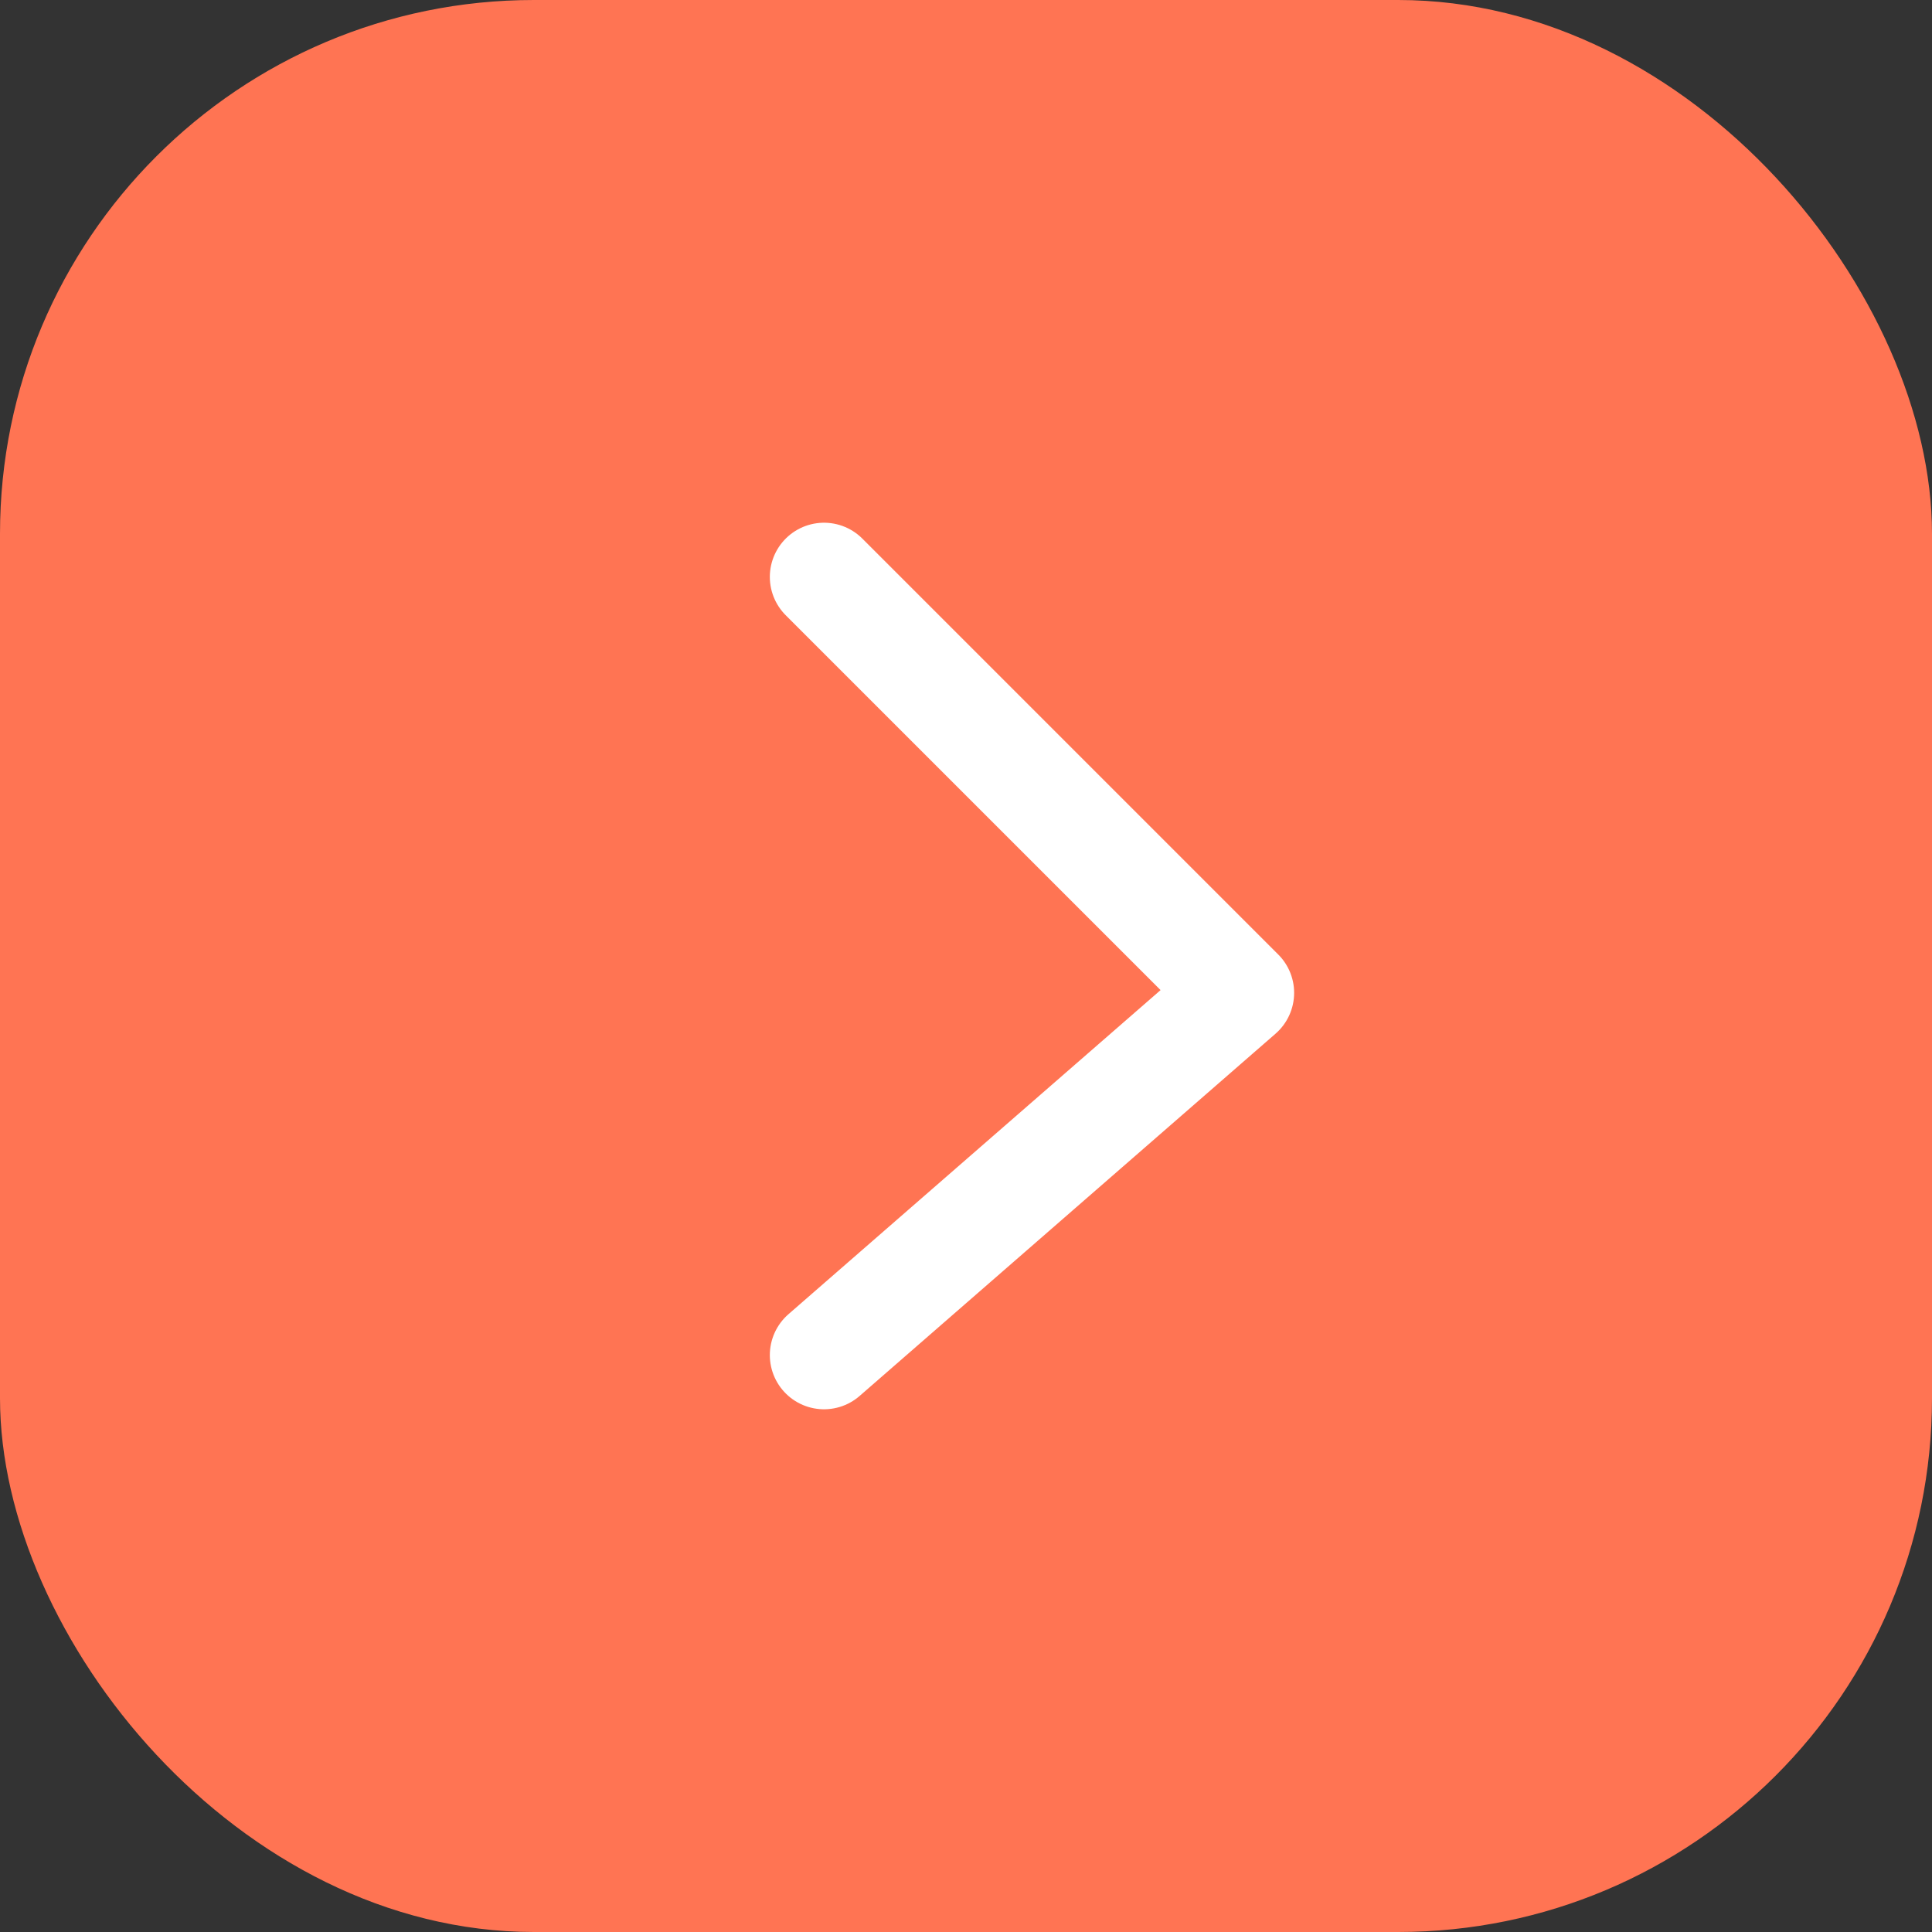 <?xml version="1.0" encoding="UTF-8"?> <svg xmlns="http://www.w3.org/2000/svg" viewBox="0 0 588.26 588.26"><rect x="0" y="0" width="588.26" height="588.26" fill="#333333" stroke="none"/> <defs> <style>.cls-1,.cls-2{fill:#ff7453;}.cls-2{stroke:#fff;stroke-linecap:round;stroke-linejoin:round;stroke-width:33px;}</style> </defs> <g id="Слой_2" data-name="Слой 2"> <g id="Layer_1" data-name="Layer 1"> <rect class="cls-1" width="588.26" height="588.26" rx="162.54"></rect> <polyline class="cls-2" points="250.9 175.66 377.54 302.3 250.9 412.6"></polyline> </g> </g> </svg> 